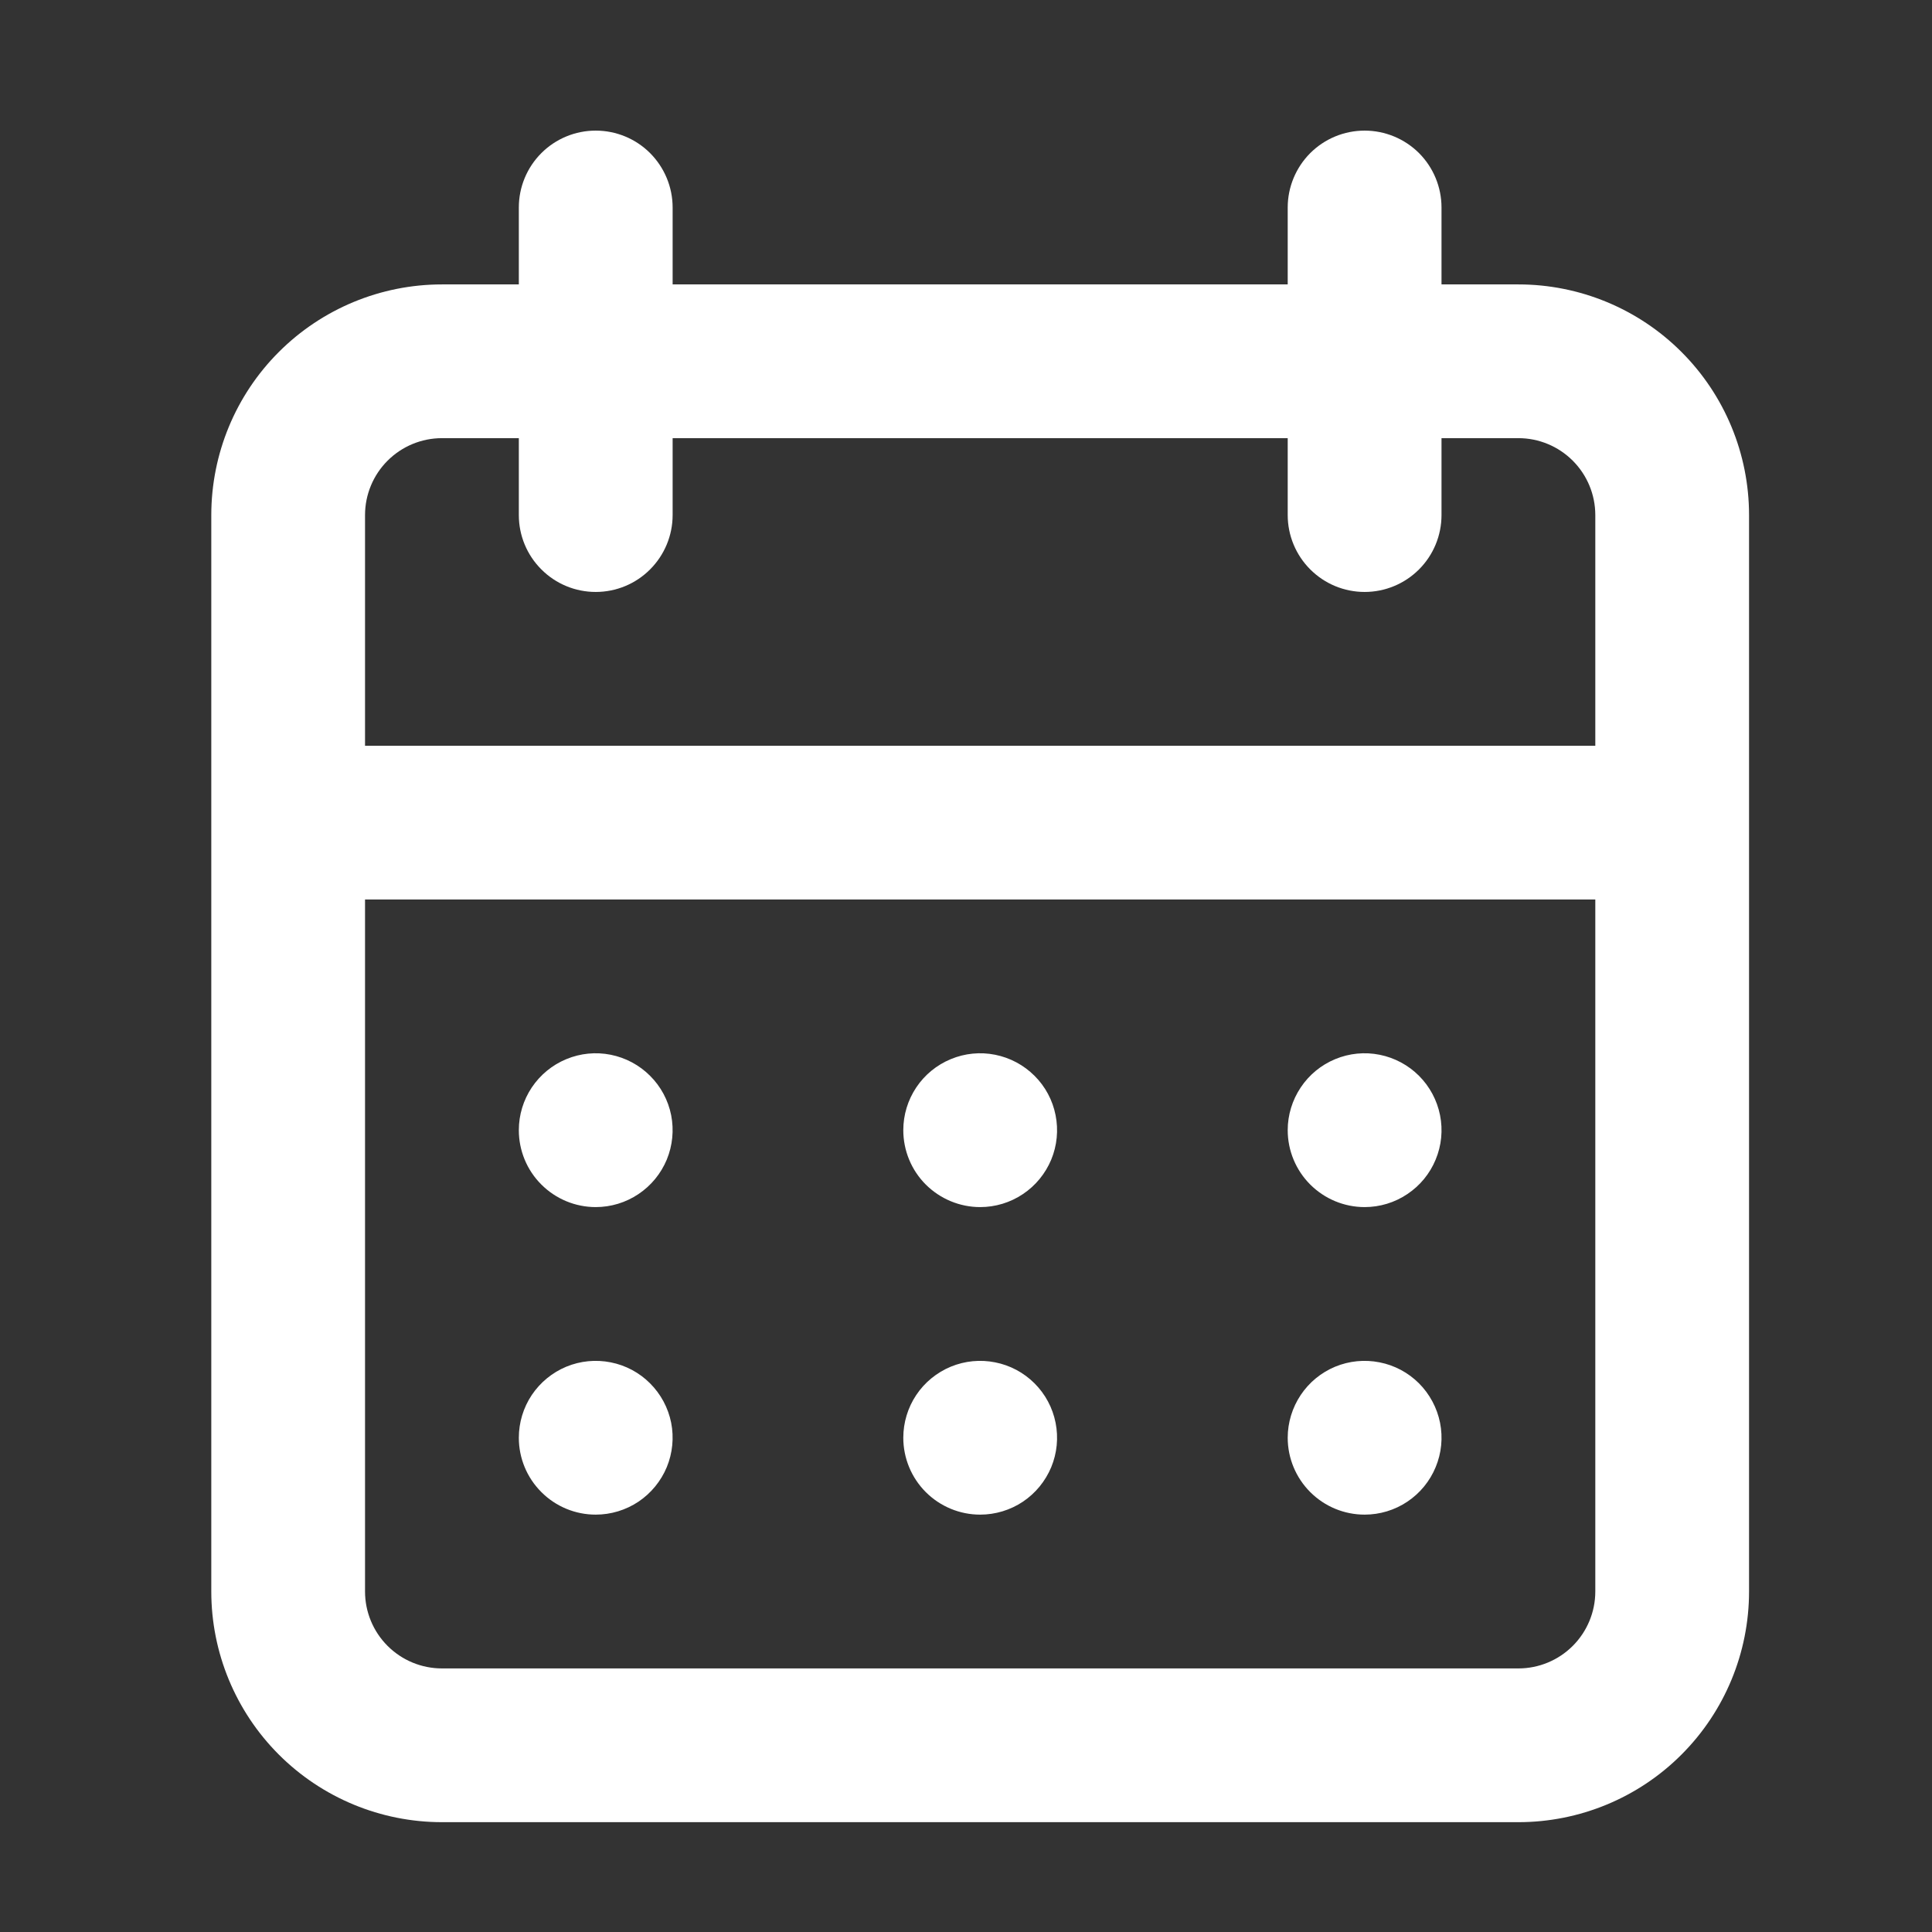 <svg width="33" height="33" viewBox="0 0 33 33" fill="none" xmlns="http://www.w3.org/2000/svg">
<rect x="0" y="0" width="33" height="33" fill="#333333" stroke="none"/>
<path d="M16.742 25.871C17.002 25.871 17.256 25.794 17.472 25.65C17.688 25.505 17.856 25.3 17.956 25.06C18.055 24.82 18.081 24.556 18.03 24.301C17.98 24.047 17.855 23.813 17.671 23.629C17.487 23.445 17.253 23.32 16.998 23.27C16.744 23.219 16.48 23.245 16.24 23.344C16 23.444 15.794 23.612 15.65 23.828C15.506 24.044 15.429 24.298 15.429 24.558C15.429 24.906 15.567 25.24 15.813 25.486C16.06 25.733 16.394 25.871 16.742 25.871ZM23.309 25.871C23.569 25.871 23.823 25.794 24.038 25.65C24.255 25.505 24.423 25.3 24.522 25.06C24.622 24.82 24.648 24.556 24.597 24.301C24.546 24.047 24.421 23.813 24.238 23.629C24.054 23.445 23.82 23.32 23.565 23.27C23.31 23.219 23.046 23.245 22.806 23.344C22.566 23.444 22.361 23.612 22.217 23.828C22.073 24.044 21.995 24.298 21.995 24.558C21.995 24.906 22.134 25.24 22.38 25.486C22.627 25.733 22.96 25.871 23.309 25.871ZM23.309 20.618C23.569 20.618 23.823 20.541 24.038 20.396C24.255 20.252 24.423 20.047 24.522 19.807C24.622 19.567 24.648 19.303 24.597 19.048C24.546 18.793 24.421 18.559 24.238 18.376C24.054 18.192 23.82 18.067 23.565 18.016C23.31 17.965 23.046 17.991 22.806 18.091C22.566 18.19 22.361 18.359 22.217 18.575C22.073 18.791 21.995 19.044 21.995 19.304C21.995 19.653 22.134 19.987 22.38 20.233C22.627 20.479 22.96 20.618 23.309 20.618ZM16.742 20.618C17.002 20.618 17.256 20.541 17.472 20.396C17.688 20.252 17.856 20.047 17.956 19.807C18.055 19.567 18.081 19.303 18.03 19.048C17.98 18.793 17.855 18.559 17.671 18.376C17.487 18.192 17.253 18.067 16.998 18.016C16.744 17.965 16.48 17.991 16.24 18.091C16 18.19 15.794 18.359 15.65 18.575C15.506 18.791 15.429 19.044 15.429 19.304C15.429 19.653 15.567 19.987 15.813 20.233C16.06 20.479 16.394 20.618 16.742 20.618ZM25.936 4.858H24.622V3.544C24.622 3.196 24.484 2.862 24.238 2.615C23.991 2.369 23.657 2.231 23.309 2.231C22.96 2.231 22.627 2.369 22.38 2.615C22.134 2.862 21.995 3.196 21.995 3.544V4.858H11.489V3.544C11.489 3.196 11.35 2.862 11.104 2.615C10.858 2.369 10.524 2.231 10.175 2.231C9.827 2.231 9.493 2.369 9.247 2.615C9 2.862 8.862 3.196 8.862 3.544V4.858H7.549C6.504 4.858 5.502 5.273 4.763 6.012C4.024 6.75 3.609 7.753 3.609 8.798V27.184C3.609 28.229 4.024 29.231 4.763 29.97C5.502 30.709 6.504 31.124 7.549 31.124H25.936C26.98 31.124 27.983 30.709 28.721 29.97C29.46 29.231 29.875 28.229 29.875 27.184V8.798C29.875 7.753 29.46 6.75 28.721 6.012C27.983 5.273 26.98 4.858 25.936 4.858ZM27.249 27.184C27.249 27.533 27.11 27.867 26.864 28.113C26.618 28.359 26.284 28.498 25.936 28.498H7.549C7.2 28.498 6.866 28.359 6.62 28.113C6.374 27.867 6.235 27.533 6.235 27.184V15.364H27.249V27.184ZM27.249 12.738H6.235V8.798C6.235 8.449 6.374 8.115 6.62 7.869C6.866 7.623 7.2 7.484 7.549 7.484H8.862V8.798C8.862 9.146 9 9.48 9.247 9.726C9.493 9.973 9.827 10.111 10.175 10.111C10.524 10.111 10.858 9.973 11.104 9.726C11.35 9.48 11.489 9.146 11.489 8.798V7.484H21.995V8.798C21.995 9.146 22.134 9.48 22.38 9.726C22.627 9.973 22.96 10.111 23.309 10.111C23.657 10.111 23.991 9.973 24.238 9.726C24.484 9.48 24.622 9.146 24.622 8.798V7.484H25.936C26.284 7.484 26.618 7.623 26.864 7.869C27.11 8.115 27.249 8.449 27.249 8.798V12.738ZM10.175 20.618C10.435 20.618 10.689 20.541 10.905 20.396C11.121 20.252 11.289 20.047 11.389 19.807C11.488 19.567 11.514 19.303 11.464 19.048C11.413 18.793 11.288 18.559 11.104 18.376C10.921 18.192 10.686 18.067 10.432 18.016C10.177 17.965 9.913 17.991 9.673 18.091C9.433 18.19 9.228 18.359 9.083 18.575C8.939 18.791 8.862 19.044 8.862 19.304C8.862 19.653 9 19.987 9.247 20.233C9.493 20.479 9.827 20.618 10.175 20.618ZM10.175 25.871C10.435 25.871 10.689 25.794 10.905 25.65C11.121 25.505 11.289 25.3 11.389 25.06C11.488 24.82 11.514 24.556 11.464 24.301C11.413 24.047 11.288 23.813 11.104 23.629C10.921 23.445 10.686 23.32 10.432 23.27C10.177 23.219 9.913 23.245 9.673 23.344C9.433 23.444 9.228 23.612 9.083 23.828C8.939 24.044 8.862 24.298 8.862 24.558C8.862 24.906 9 25.24 9.247 25.486C9.493 25.733 9.827 25.871 10.175 25.871Z" fill="white"/>
</svg>
